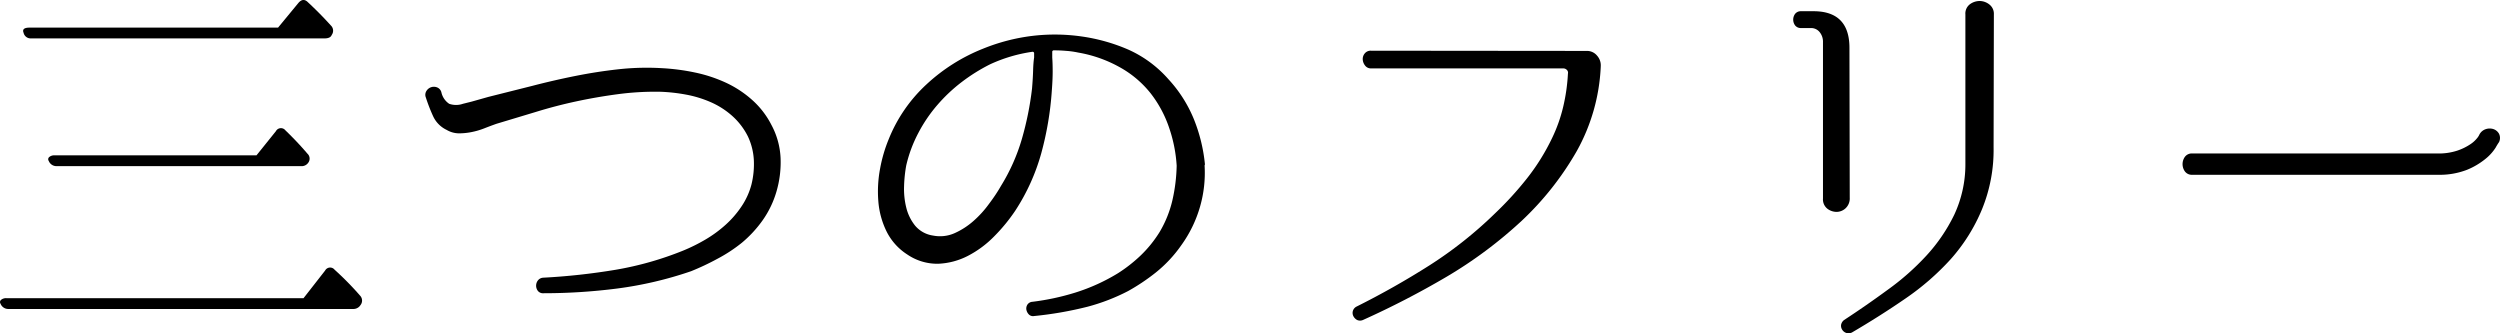 <svg xmlns="http://www.w3.org/2000/svg" viewBox="0 0 347.59 46.31"><g id="レイヤー_2" data-name="レイヤー 2"><g id="レイヤー_1-2" data-name="レイヤー 1"><path d="M42.2,41.46l3-3.84a.79.79,0,0,1,1.32-.12,42,42,0,0,1,3.54,3.6,1,1,0,0,1,.06,1.32,1.16,1.16,0,0,1-1,.54H1.16a1.15,1.15,0,0,1-1.08-.72.4.4,0,0,1,.06-.54,1.07,1.07,0,0,1,.78-.24ZM38.66,3.84,41.48.42Q42.14-.36,42.8.3,44.48,1.86,46,3.54a1,1,0,0,1,.12,1.32q-.18.48-1,.48H4.28a1,1,0,0,1-1-.78q-.3-.72.84-.72Zm-3,17.76,2.7-3.36a.79.79,0,0,1,1.32-.12q1.68,1.62,3.06,3.24a.94.94,0,0,1,.12,1.26,1.11,1.11,0,0,1-1,.48h-34a1.15,1.15,0,0,1-1.08-.72.4.4,0,0,1,.06-.54,1.07,1.07,0,0,1,.78-.24Z"/><path d="M107.24,17.34A10.73,10.73,0,0,1,108.53,22a14.51,14.51,0,0,1-.57,4.62,13.41,13.41,0,0,1-1.92,4,16.48,16.48,0,0,1-2.88,3.12A21,21,0,0,1,99.71,36a34.8,34.8,0,0,1-3.63,1.71,52.29,52.29,0,0,1-10.23,2.4,80.09,80.09,0,0,1-10.23.66h-.06a.9.9,0,0,1-.78-.33,1.2,1.2,0,0,1,0-1.44,1,1,0,0,1,.72-.39A89.26,89.26,0,0,0,85.64,37.5a45.14,45.14,0,0,0,9.3-2.64,24.26,24.26,0,0,0,3.15-1.56,17.06,17.06,0,0,0,2.82-2.07,13.54,13.54,0,0,0,2.22-2.58,10,10,0,0,0,1.35-3,11.82,11.82,0,0,0,.33-3.42A8.79,8.79,0,0,0,104,19a9.48,9.48,0,0,0-2.19-2.88,11.28,11.28,0,0,0-3-1.92,15.65,15.65,0,0,0-3.45-1.05,24.07,24.07,0,0,0-3.48-.39,39.15,39.15,0,0,0-5.94.33q-2.94.39-5.79,1t-5.64,1.47L69,17.22q-.84.3-1.68.63a10.24,10.24,0,0,1-1.74.51,9,9,0,0,1-1.77.18,3.41,3.41,0,0,1-1.71-.48,3.92,3.92,0,0,1-1.89-1.92,23.66,23.66,0,0,1-1-2.58,1,1,0,0,1,.09-.93,1.21,1.21,0,0,1,1.47-.48,1,1,0,0,1,.6.69,2.59,2.59,0,0,0,1.08,1.59,2.9,2.9,0,0,0,1.92,0l1.2-.3,2.34-.66L74,11.94q3-.78,6-1.38t6-.93a36,36,0,0,1,6.06-.15,29.68,29.68,0,0,1,4.56.6,20,20,0,0,1,4.29,1.41,14.84,14.84,0,0,1,3.66,2.4A11.84,11.84,0,0,1,107.24,17.34Z"/><path d="M167.48,23a17,17,0,0,1-.63,5.73,17.35,17.35,0,0,1-2.61,5.37,18.16,18.16,0,0,1-3.57,3.81,28.12,28.12,0,0,1-3.81,2.55,27.56,27.56,0,0,1-5.67,2.19,50.52,50.52,0,0,1-7.41,1.29.81.81,0,0,1-.75-.24,1.29,1.29,0,0,1-.33-.66,1,1,0,0,1,.15-.69.9.9,0,0,1,.69-.39,33.86,33.86,0,0,0,6-1.29A26.58,26.58,0,0,0,155.42,38a20.54,20.54,0,0,0,3.12-2.43,16.64,16.64,0,0,0,2.7-3.33A15.48,15.48,0,0,0,163,27.87a23.64,23.64,0,0,0,.6-4.83,19.78,19.78,0,0,0-1-5.13A16.21,16.21,0,0,0,160,13a14.36,14.36,0,0,0-4.38-3.69,18.09,18.09,0,0,0-5.7-2,12.14,12.14,0,0,0-1.71-.24Q147.38,7,146.54,7a.21.21,0,0,0-.24.24V8q.06.84.06,1.95t-.12,2.67a44,44,0,0,1-1.47,8.7,28.5,28.5,0,0,1-3.63,8,24.11,24.11,0,0,1-2.88,3.51,14.32,14.32,0,0,1-3.66,2.73,9.84,9.84,0,0,1-4.14,1.11,7.38,7.38,0,0,1-4.32-1.29,8.06,8.06,0,0,1-2.88-3.21,11.49,11.49,0,0,1-1.14-4.2,17,17,0,0,1,.24-4.5,20.19,20.19,0,0,1,1.2-4.11,21,21,0,0,1,5.28-7.65,25.25,25.25,0,0,1,7.86-4.95A26.84,26.84,0,0,1,143.45,5a26.33,26.33,0,0,1,6.87.06,25.22,25.22,0,0,1,6.54,1.83A16.24,16.24,0,0,1,162.44,11,18.51,18.51,0,0,1,166,16.59a22.63,22.63,0,0,1,1.53,6.27ZM143.78,7.44a.21.21,0,0,0-.24-.24,21.07,21.07,0,0,0-5.88,1.74,24.82,24.82,0,0,0-3.9,2.43,22.53,22.53,0,0,0-3.42,3.21,20.31,20.31,0,0,0-2.67,3.93A18.58,18.58,0,0,0,126,23a19.2,19.2,0,0,0-.3,2.85,10.76,10.76,0,0,0,.3,3,6.46,6.46,0,0,0,1.23,2.52,4,4,0,0,0,2.49,1.38,5,5,0,0,0,3-.33,10.38,10.38,0,0,0,2.61-1.68,14.36,14.36,0,0,0,2.16-2.37q1-1.32,1.68-2.52a26.49,26.49,0,0,0,2.91-6.54,43.21,43.21,0,0,0,1.41-7q.12-1.44.15-2.52T143.78,8Z"/><path d="M220.64,7.08a1.79,1.79,0,0,1,1.41.66,2,2,0,0,1,.51,1.5V9.3A26.46,26.46,0,0,1,219.23,21a41.55,41.55,0,0,1-7.65,9.69,60.61,60.61,0,0,1-10.47,7.8,120,120,0,0,1-11.61,6,1,1,0,0,1-.81,0,1.25,1.25,0,0,1-.51-.51,1,1,0,0,1-.09-.72,1,1,0,0,1,.51-.63,113.42,113.42,0,0,0,10.14-5.73,56.79,56.79,0,0,0,9.12-7.23,46.34,46.34,0,0,0,4.44-4.86,29.66,29.66,0,0,0,3.48-5.58,21.15,21.15,0,0,0,1.56-4.38,25.72,25.72,0,0,0,.66-4.62.53.53,0,0,0-.15-.51.69.69,0,0,0-.51-.21h-26.7a1,1,0,0,1-.84-.39,1.52,1.52,0,0,1-.33-.84,1.21,1.21,0,0,1,.27-.84,1.06,1.06,0,0,1,.9-.39Z"/><path d="M257.18,27.48a1.87,1.87,0,0,1-.57,1.47,1.85,1.85,0,0,1-1.26.51,2.11,2.11,0,0,1-1.29-.45,1.65,1.65,0,0,1-.6-1.41V5.88A2.11,2.11,0,0,0,253,4.47a1.51,1.51,0,0,0-1.2-.57H250.4a1,1,0,0,1-.81-.36,1.35,1.35,0,0,1,0-1.62,1,1,0,0,1,.81-.36h1.74q5,0,5,5.1Zm20-7a21.75,21.75,0,0,1-1.62,8.64A24.55,24.55,0,0,1,271.25,36a35.68,35.68,0,0,1-6.3,5.49q-3.57,2.46-7.47,4.74a1.07,1.07,0,0,1-.78.06,1.06,1.06,0,0,1-.57-.45,1,1,0,0,1-.15-.69,1.1,1.1,0,0,1,.42-.66q3.06-2,6.06-4.2a35.14,35.14,0,0,0,5.37-4.74,23.55,23.55,0,0,0,3.87-5.67,16.53,16.53,0,0,0,1.56-7V2a1.61,1.61,0,0,1,.63-1.41,2.28,2.28,0,0,1,1.35-.45,2.19,2.19,0,0,1,1.35.48A1.63,1.63,0,0,1,277.22,2Z"/><path d="M304.82,24.3a1.18,1.18,0,0,1-1.05-.48,1.74,1.74,0,0,1,0-2,1.18,1.18,0,0,1,1.05-.48H338.9a8.3,8.3,0,0,0,2.73-.39,7.55,7.55,0,0,0,1.8-.87,4.07,4.07,0,0,0,1-.9,2.11,2.11,0,0,0,.3-.48,1.54,1.54,0,0,1,.9-.75,1.71,1.71,0,0,1,1.05,0,1.41,1.41,0,0,1,.78.66,1.32,1.32,0,0,1,0,1.14,8.88,8.88,0,0,0-.48.78,6.42,6.42,0,0,1-1.41,1.56A10.1,10.1,0,0,1,343,23.61a10.51,10.51,0,0,1-4.05.69Z"/></g></g></svg>